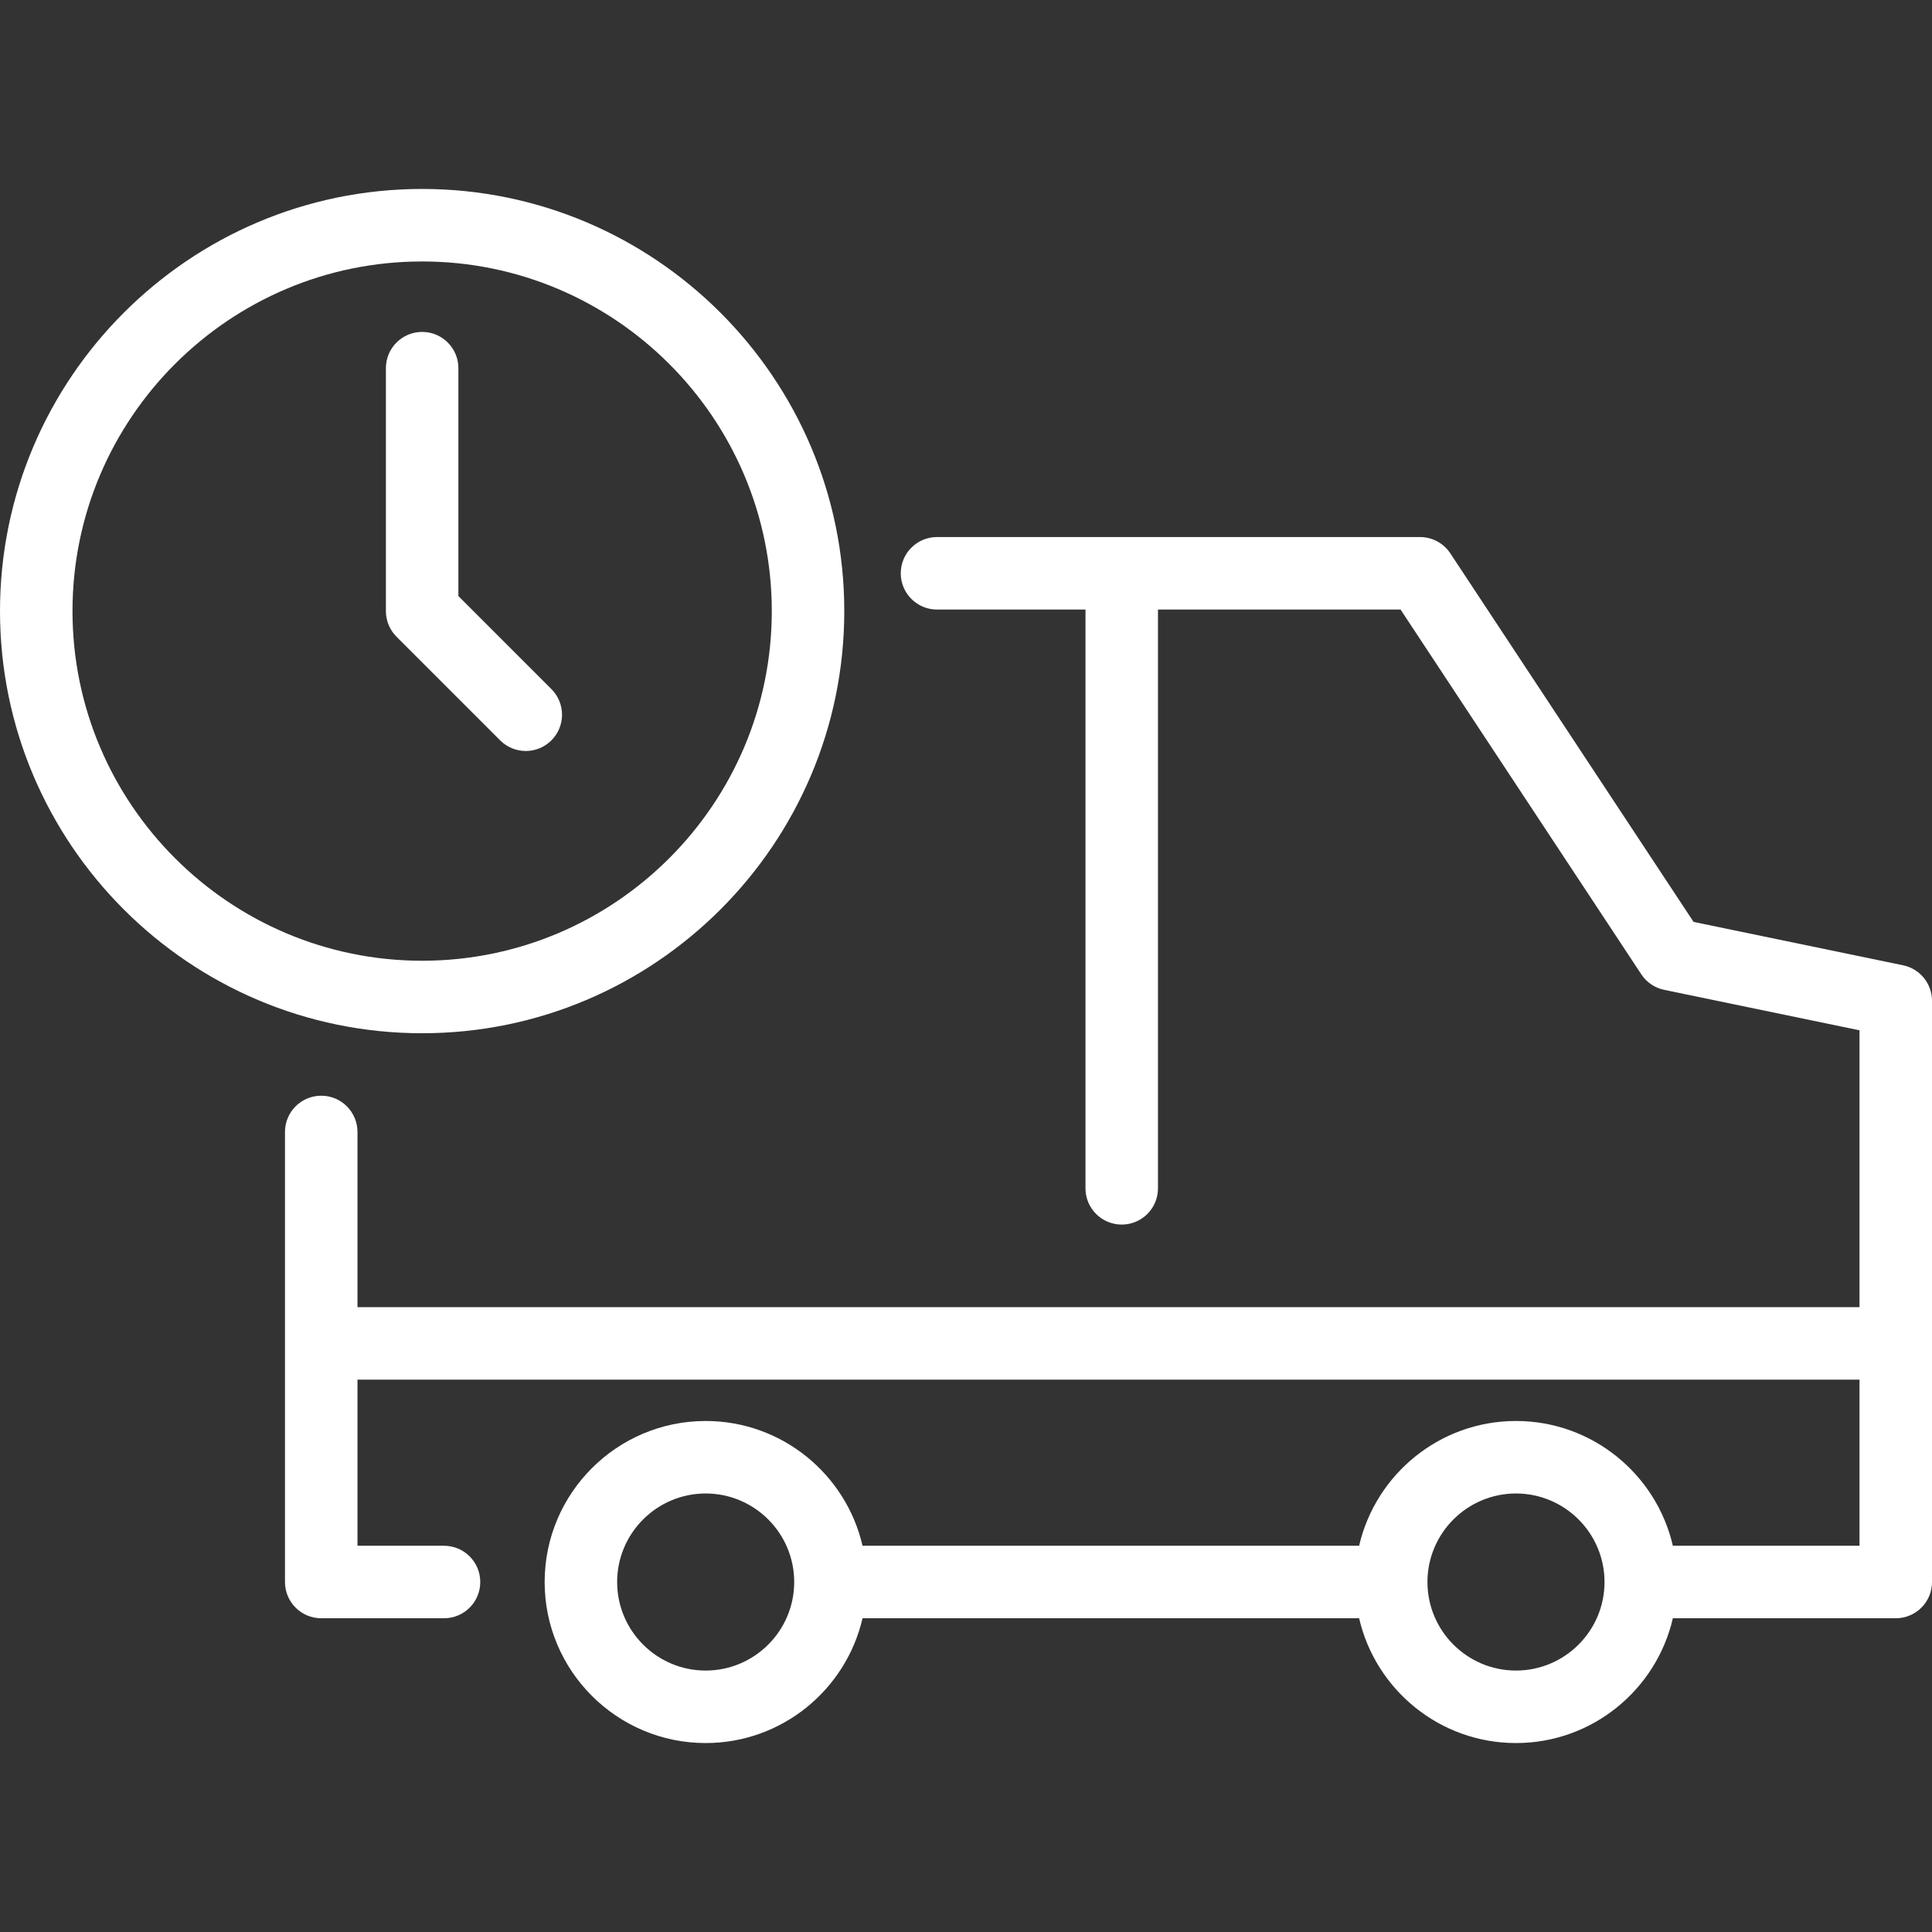 <?xml version="1.0" encoding="UTF-8"?> <svg xmlns="http://www.w3.org/2000/svg" width="130" height="130" viewBox="0 0 130 130" fill="none"><rect x="0" y="0" width="130" height="130" fill="#333333" stroke="none"/> <g clip-path="url(#clip0)"> <path d="M128.056 64.953L113.957 62.033L97.588 37.232C97.136 36.548 96.372 36.137 95.552 36.137H63.049C61.702 36.137 60.61 37.228 60.61 38.576C60.61 39.923 61.702 41.015 63.049 41.015H73.04V79.96C73.04 81.307 74.131 82.399 75.479 82.399C76.826 82.399 77.918 81.307 77.918 79.96V41.015H94.24L110.44 65.56C110.795 66.099 111.349 66.474 111.981 66.605L125.121 69.327V87.957H24.054V76.167C24.054 74.819 22.962 73.728 21.615 73.728C20.268 73.728 19.176 74.819 19.176 76.167V90.396V106.45C19.176 107.797 20.268 108.889 21.615 108.889H29.877C31.224 108.889 32.316 107.797 32.316 106.45C32.316 105.103 31.224 104.011 29.877 104.011H24.054V92.835H125.122V104.011H112.563C111.453 99.207 107.143 95.615 102.007 95.615C96.871 95.615 92.562 99.208 91.452 104.011H58.038C56.929 99.207 52.619 95.615 47.483 95.615C41.508 95.615 36.648 100.475 36.648 106.45C36.648 112.425 41.508 117.286 47.483 117.286C52.619 117.286 56.928 113.693 58.038 108.889H91.452C92.562 113.693 96.872 117.286 102.008 117.286C107.144 117.286 111.453 113.693 112.563 108.889H127.562C128.909 108.889 130.001 107.797 130.001 106.45V90.396V67.341C130 66.185 129.188 65.187 128.056 64.953ZM47.483 112.408C44.198 112.408 41.526 109.735 41.526 106.45C41.526 103.166 44.198 100.493 47.483 100.493C50.768 100.493 53.44 103.166 53.44 106.45C53.44 109.735 50.768 112.408 47.483 112.408ZM102.007 112.408C98.722 112.408 96.05 109.735 96.05 106.45C96.05 103.166 98.723 100.493 102.007 100.493C105.292 100.493 107.965 103.166 107.965 106.45C107.965 109.735 105.292 112.408 102.007 112.408Z" fill="white"></path> <path d="M56.81 41.119C56.81 25.457 44.068 12.714 28.405 12.714C12.743 12.714 -3.8147e-06 25.457 -3.8147e-06 41.119C-3.8147e-06 56.782 12.743 69.525 28.405 69.525C44.068 69.524 56.81 56.782 56.81 41.119ZM4.878 41.119C4.878 28.146 15.432 17.593 28.405 17.593C41.378 17.593 51.932 28.146 51.932 41.119C51.932 54.092 41.378 64.646 28.405 64.646C15.432 64.646 4.878 54.092 4.878 41.119Z" fill="white"></path> <path d="M35.379 50.532C36.003 50.532 36.627 50.294 37.103 49.818C38.056 48.865 38.056 47.321 37.103 46.368L30.844 40.109V24.773C30.844 23.426 29.752 22.334 28.405 22.334C27.058 22.334 25.966 23.426 25.966 24.773V41.119C25.966 41.766 26.223 42.386 26.68 42.844L33.654 49.818C34.13 50.293 34.754 50.532 35.379 50.532Z" fill="white"></path> </g> <defs> <clipPath id="clip0"> <rect width="130" height="130" fill="white"></rect> </clipPath> </defs> </svg> 